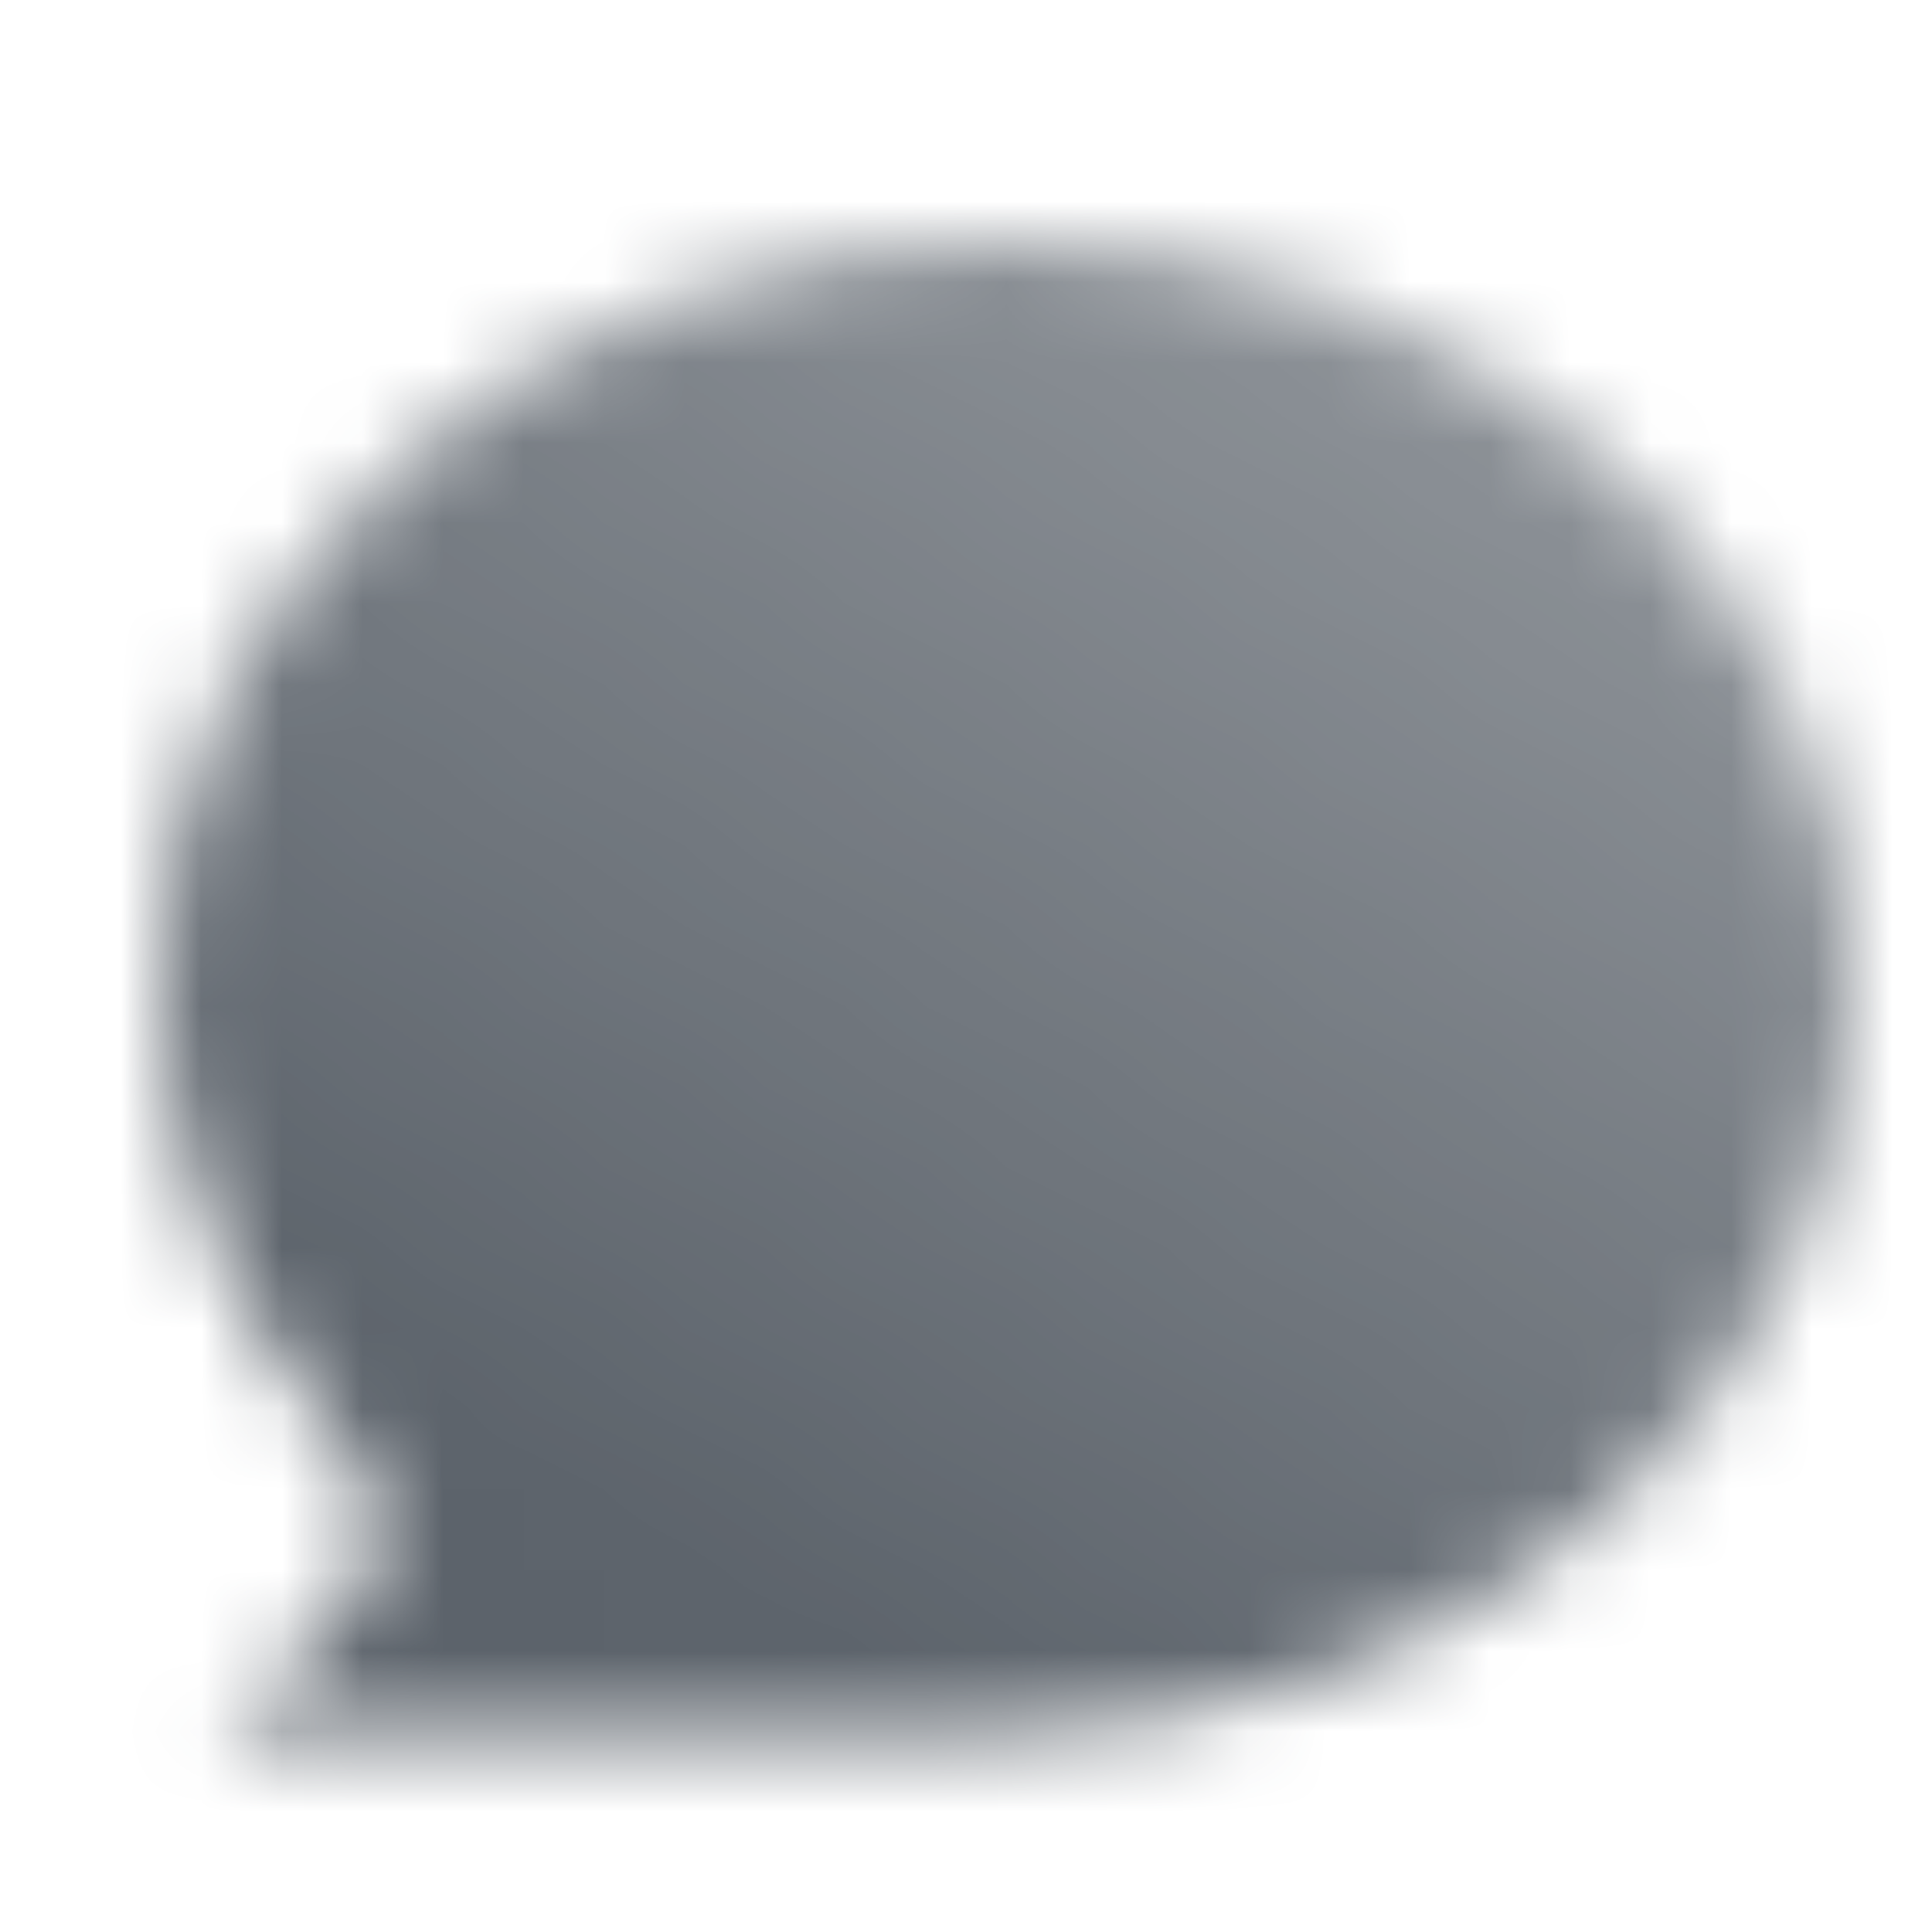 <svg width="24" height="24" viewBox="0 0 24 24" fill="none" xmlns="http://www.w3.org/2000/svg">
<mask id="mask0_719_382" style="mask-type:alpha" maskUnits="userSpaceOnUse" x="0" y="0" width="24" height="24">
<path fill-rule="evenodd" clip-rule="evenodd" d="M12.5 3C6.7 3 2 7.1 2 12.2C2 14.4 2.9 16.4 4.3 18C4.8 18.6 4.8 19.4 4.3 20L2.8 21.5C2.8 21.5 12.2 21.5 12.5 21.5C18.3 21.5 23 17.4 23 12.2C23 7.1 18.3 3 12.5 3Z" fill="url(#paint0_linear_719_382)"/>
</mask>
<g mask="url(#mask0_719_382)">
<rect width="24" height="24" fill="#5C636B"/>
</g>
<defs>
<linearGradient id="paint0_linear_719_382" x1="8.135" y1="19.465" x2="17.47" y2="4.035" gradientUnits="userSpaceOnUse">
<stop/>
<stop offset="1" stop-opacity="0.7"/>
</linearGradient>
</defs>
</svg>

